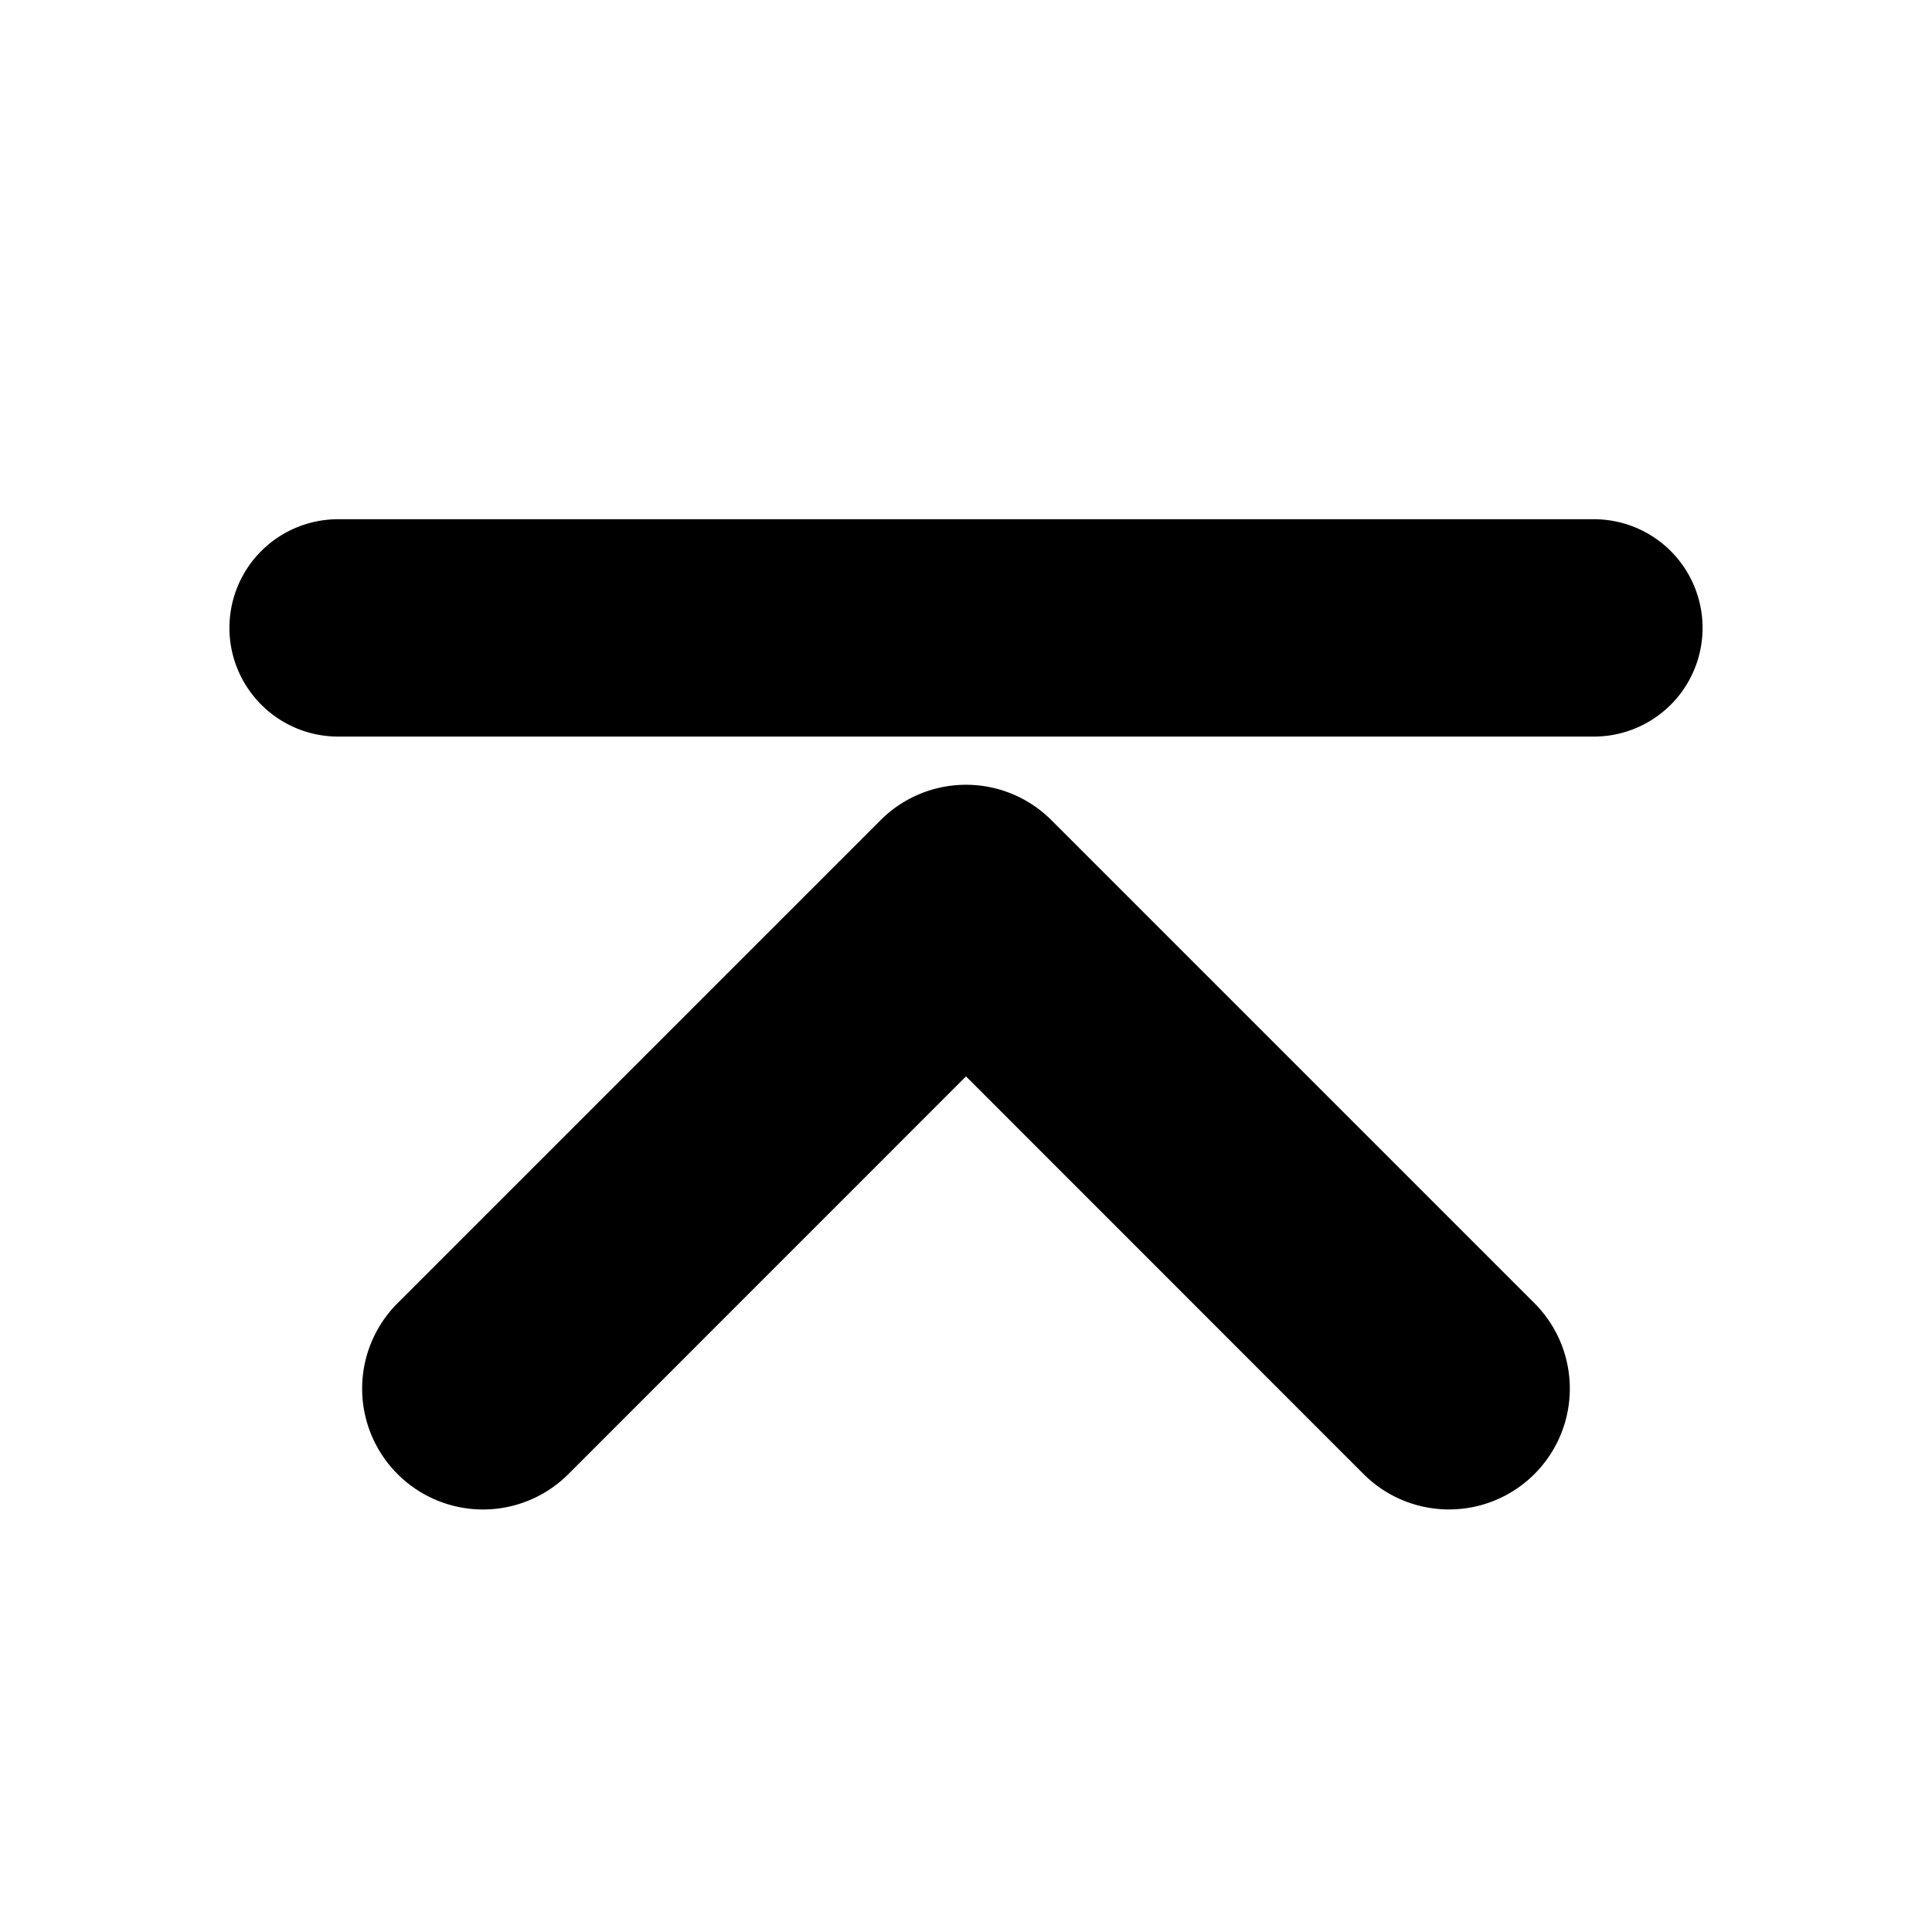 <!-- Icon taken from: https://icons.getbootstrap.com/icons/chevron-bar-up/ -->

<svg xmlns="http://www.w3.org/2000/svg" width="16" height="16" fill="currentColor" class="bi bi-chevron-bar-up"
  viewBox="0 0 16 16">
  <path fill-rule="evenodd" 
    d="M3.646 11.854a.5.5 0 0 0 .708 0L8 8.207l3.646 3.647a.5.5 0 0 0 .708-.708l-4-4a.5.5 0 0 0-.708 0l-4 4a.5.5 0 0 0 0 .708zM2.4 5.2c0 .22.18.4.4.4h10.4a.4.4 0 0 0 0-.8H2.8a.4.4 0 0 0-.4.4z" stroke="black" stroke-width="1" />
</svg>
